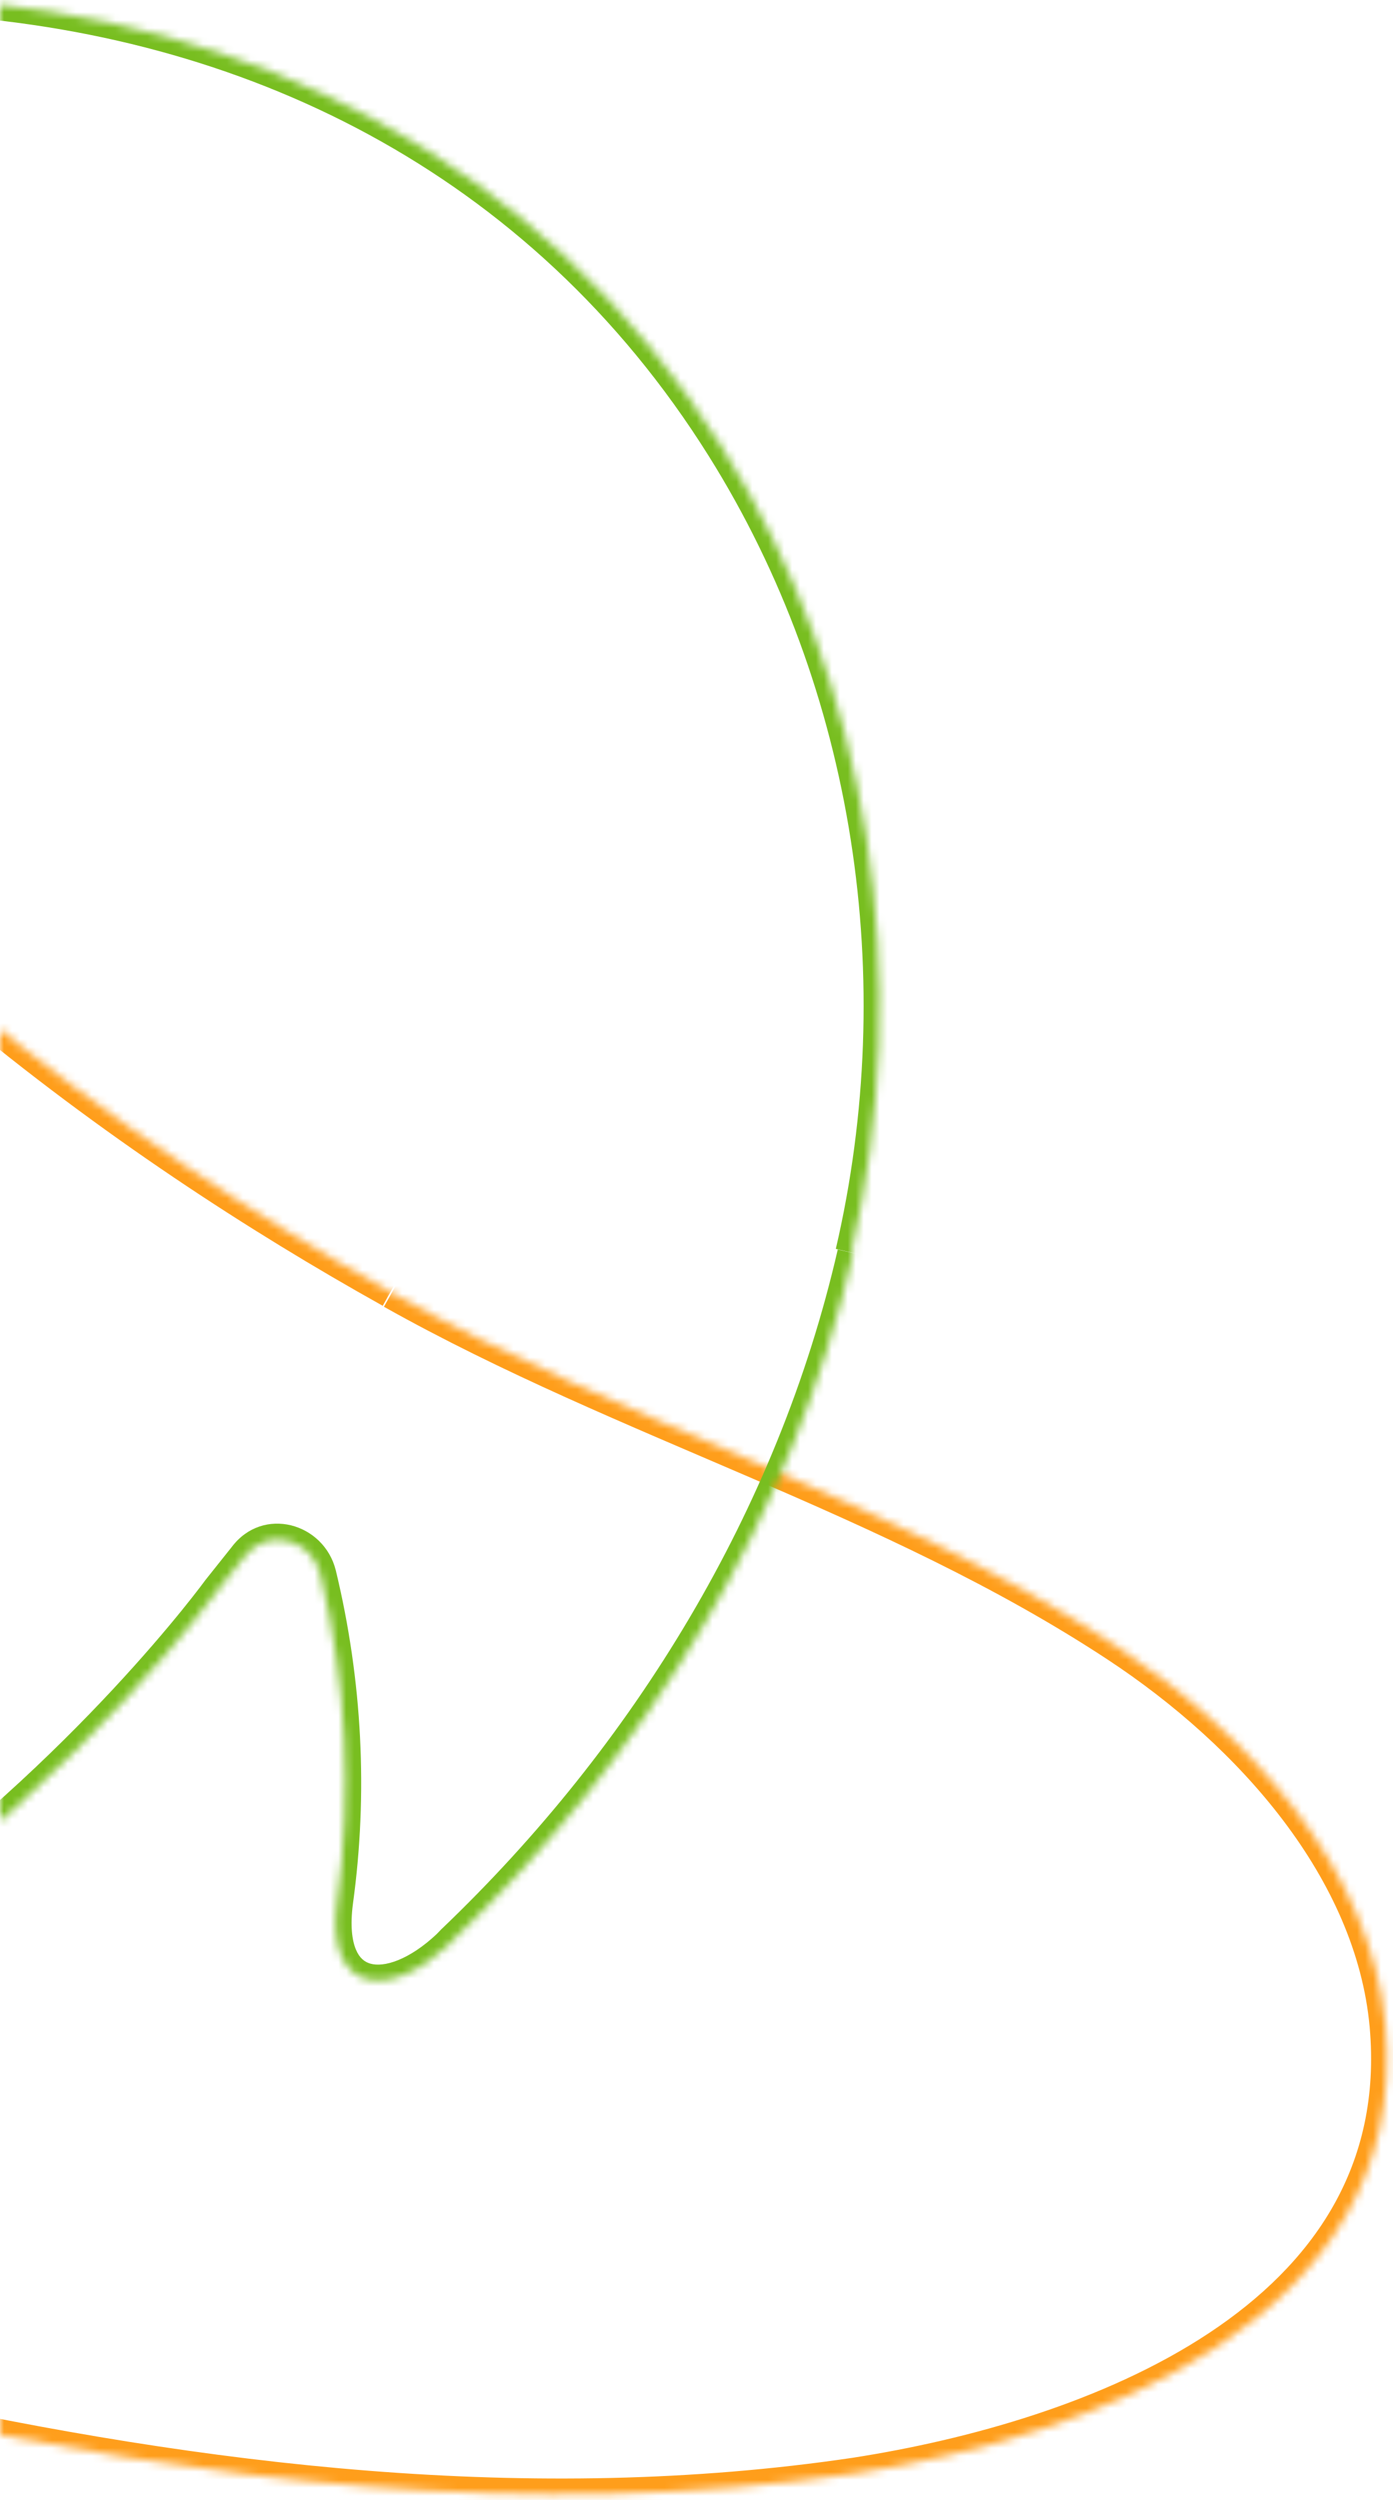 <svg width="175" height="314" viewBox="0 0 175 314" fill="none" xmlns="http://www.w3.org/2000/svg">
<g clip-path="url(#clip0_1425_9581)">
<mask id="path-1-inside-1_1425_9581" fill="white">
<path d="M49.059 162.273C15.737 143.68 -25.291 114.046 -54.74 70.973C-74.429 42.172 -86.489 9.839 -99.507 -22.382C-112.526 -54.603 -126.962 -87.074 -139.948 -119.021C-148.02 -138.907 -163.611 -172.909 -169.776 -178.02C-183.019 -190.078 -197.734 -185.438 -207.824 -172.313C-224.405 -150.789 -224.223 -116.787 -226.667 -90.809C-229.347 -62.165 -230.97 -32.812 -234.948 -4.571C-246.892 78.902 -265.26 167.849 -386.348 184.951C-395.898 186.347 -451.381 190.208 -440.621 209.362C-432.706 223.294 -405.465 227.047 -391.256 230.937C-309.145 253.536 -223.039 264.28 -139.284 279.743C-97.697 287.37 -55.693 293.836 -14.352 302.881C25.433 311.69 66.846 316.699 107.358 310.703C136.798 306.143 177.373 291.391 174.059 254.423C172.296 235.048 157.198 217.93 140.171 206.732C111.844 188.109 78.678 178.94 49.212 162.394"/>
</mask>
<path d="M-54.74 70.973L-56.391 72.102L-56.391 72.102L-54.74 70.973ZM-139.948 -119.021L-141.801 -118.268L-141.801 -118.269L-139.948 -119.021ZM-169.776 -178.02L-171.052 -176.48L-171.088 -176.51L-171.122 -176.541L-169.776 -178.02ZM-207.824 -172.313L-206.238 -171.094L-206.24 -171.092L-207.824 -172.313ZM-226.667 -90.809L-228.658 -90.995L-228.658 -90.996L-226.667 -90.809ZM-234.948 -4.571L-232.967 -4.292L-232.968 -4.288L-234.948 -4.571ZM-386.348 184.951L-386.637 182.972L-386.627 182.97L-386.348 184.951ZM-440.621 209.362L-442.36 210.35L-442.364 210.342L-440.621 209.362ZM-391.256 230.937L-390.728 229.008L-390.725 229.009L-391.256 230.937ZM-139.284 279.743L-139.645 281.71L-139.647 281.71L-139.284 279.743ZM-14.352 302.881L-13.925 300.927L-13.92 300.928L-14.352 302.881ZM107.358 310.703L107.665 312.68L107.651 312.682L107.358 310.703ZM174.059 254.423L176.051 254.241L176.051 254.244L174.059 254.423ZM140.171 206.732L141.27 205.061L141.27 205.061L140.171 206.732ZM48.084 164.02C14.608 145.34 -26.706 115.521 -56.391 72.102L-53.089 69.844C-23.877 112.571 16.866 142.019 50.033 160.527L48.084 164.02ZM-56.391 72.102C-76.231 43.08 -88.378 10.503 -101.362 -21.633L-97.653 -23.131C-84.6 9.175 -72.626 41.265 -53.089 69.844L-56.391 72.102ZM-101.362 -21.633C-107.863 -37.724 -114.72 -53.881 -121.581 -70.022C-128.439 -86.157 -135.301 -102.277 -141.801 -118.268L-138.095 -119.775C-131.61 -103.818 -124.761 -87.729 -117.899 -71.587C-111.041 -55.45 -104.17 -39.261 -97.653 -23.131L-101.362 -21.633ZM-141.801 -118.269C-145.822 -128.174 -151.719 -141.604 -157.374 -153.183C-160.203 -158.975 -162.958 -164.278 -165.378 -168.436C-166.589 -170.515 -167.702 -172.285 -168.688 -173.677C-169.695 -175.1 -170.49 -176.014 -171.052 -176.48L-168.499 -179.559C-167.52 -178.748 -166.48 -177.481 -165.423 -175.989C-164.344 -174.465 -163.165 -172.585 -161.921 -170.448C-159.432 -166.171 -156.629 -160.772 -153.78 -154.939C-148.08 -143.268 -142.146 -129.754 -138.095 -119.774L-141.801 -118.269ZM-171.122 -176.541C-177.341 -182.203 -183.704 -183.803 -189.597 -182.647C-195.576 -181.475 -201.39 -177.4 -206.238 -171.094L-209.41 -173.532C-204.168 -180.35 -197.579 -185.158 -190.367 -186.573C-183.069 -188.004 -175.454 -185.895 -168.429 -179.499L-171.122 -176.541ZM-206.24 -171.092C-214.23 -160.72 -218.26 -147.227 -220.573 -132.912C-222.892 -118.555 -223.439 -103.77 -224.676 -90.622L-228.658 -90.996C-227.451 -103.825 -226.867 -119.03 -224.521 -133.55C-222.169 -148.111 -217.999 -162.382 -209.408 -173.533L-206.24 -171.092ZM-224.675 -90.623C-227.345 -62.086 -228.981 -32.591 -232.967 -4.292L-236.928 -4.85C-232.959 -33.032 -231.348 -62.244 -228.658 -90.995L-224.675 -90.623ZM-232.968 -4.288C-238.936 37.421 -246.549 80.916 -268.011 116.12C-289.567 151.477 -324.977 178.303 -386.068 186.931L-386.627 182.97C-326.631 174.497 -292.313 148.298 -271.426 114.038C-250.446 79.624 -242.903 36.91 -236.928 -4.854L-232.968 -4.288ZM-386.058 186.93C-391.039 187.658 -407.017 188.935 -420.602 192.434C-427.419 194.19 -433.287 196.43 -436.772 199.224C-438.489 200.601 -439.473 201.991 -439.834 203.376C-440.183 204.714 -440.026 206.338 -438.877 208.383L-442.364 210.342C-443.906 207.598 -444.368 204.912 -443.705 202.367C-443.054 199.869 -441.395 197.804 -439.274 196.104C-435.084 192.743 -428.502 190.339 -421.6 188.561C-407.745 184.992 -391.207 183.64 -386.637 182.972L-386.058 186.93ZM-438.882 208.374C-435.329 214.627 -427.22 218.859 -417.671 222.016C-412.966 223.572 -408.047 224.826 -403.386 225.939C-398.763 227.043 -394.322 228.024 -390.728 229.008L-391.784 232.866C-395.294 231.905 -399.587 230.958 -404.315 229.829C-409.005 228.709 -414.056 227.424 -418.926 225.814C-428.529 222.64 -437.997 218.029 -442.36 210.35L-438.882 208.374ZM-390.725 229.009C-308.723 251.578 -222.834 262.284 -138.921 277.776L-139.647 281.71C-223.245 266.276 -309.567 255.495 -391.786 232.865L-390.725 229.009ZM-138.924 277.776C-97.414 285.388 -55.307 291.874 -13.925 300.927L-14.78 304.834C-56.079 295.799 -97.98 289.351 -139.645 281.71L-138.924 277.776ZM-13.92 300.928C25.755 309.713 66.896 314.67 107.066 308.725L107.651 312.682C66.796 318.728 25.112 313.668 -14.785 304.833L-13.92 300.928ZM107.052 308.727C121.64 306.467 138.821 301.701 151.887 293.049C164.877 284.447 173.64 272.149 172.067 254.601L176.051 254.244C177.792 273.665 167.925 287.227 154.096 296.384C140.343 305.49 122.517 310.379 107.665 312.68L107.052 308.727ZM172.068 254.604C170.385 236.117 155.885 219.46 139.072 208.403L141.27 205.061C158.511 216.4 174.207 233.98 176.051 254.241L172.068 254.604ZM139.072 208.403C125.068 199.197 109.838 192.307 94.327 185.621C78.862 178.954 63.081 172.476 48.233 164.138L50.191 160.65C64.809 168.859 80.345 175.237 95.91 181.947C111.43 188.638 126.946 195.644 141.27 205.061L139.072 208.403Z" fill="#FF9E1B" mask="url(#path-1-inside-1_1425_9581)"/>
<mask id="path-3-inside-2_1425_9581" fill="white">
<path d="M106.951 157.322C114.904 123.092 109.458 86.104 90.735 56.222C44.782 -17.136 -56.872 -13.223 -119.856 33.745C-173.899 74.121 -209.118 150.469 -181.111 216.265C-180.265 218.282 -179.297 220.338 -178.168 222.31C-176.491 225.533 -174.653 228.672 -172.531 231.766C-169.99 235.666 -167.089 239.276 -164.026 242.802C-160.551 246.728 -156.594 250.403 -152.481 253.588C-147.918 257.051 -142.956 260.101 -137.602 262.334C-135.353 263.314 -132.943 264.211 -130.578 264.825L-127.273 265.87C-38.499 290.457 27.369 199.713 27.369 199.713C28.483 198.315 29.596 196.918 30.709 195.52C33.489 191.823 39.113 193.199 40.244 197.729C43.514 211.281 44.234 225.238 42.351 238.91C40.84 250.546 48.969 251.233 56.243 244.382C56.442 244.176 56.642 243.97 56.841 243.763C81.293 220.407 99.589 190.527 107.195 157.399"/>
</mask>
<path d="M90.735 56.222L89.04 57.284L89.04 57.284L90.735 56.222ZM-119.856 33.745L-121.053 32.143L-121.052 32.142L-119.856 33.745ZM-181.111 216.265L-179.27 215.481L-179.266 215.492L-181.111 216.265ZM-178.168 222.31L-176.433 221.317L-176.413 221.352L-176.394 221.387L-178.168 222.31ZM-172.531 231.766L-170.882 230.635L-170.868 230.654L-170.856 230.674L-172.531 231.766ZM-164.026 242.802L-165.524 244.127L-165.53 244.12L-165.536 244.113L-164.026 242.802ZM-152.481 253.588L-153.69 255.181L-153.698 255.175L-153.706 255.169L-152.481 253.588ZM-137.602 262.334L-136.832 260.488L-136.817 260.494L-136.802 260.5L-137.602 262.334ZM-130.578 264.825L-130.076 262.889L-130.025 262.902L-129.975 262.918L-130.578 264.825ZM-127.273 265.87L-127.807 267.798L-127.842 267.788L-127.876 267.777L-127.273 265.87ZM27.369 199.713L25.751 198.538L25.777 198.502L25.805 198.467L27.369 199.713ZM30.709 195.52L32.308 196.722L32.291 196.744L32.273 196.766L30.709 195.52ZM40.244 197.729L42.184 197.245L42.186 197.252L42.188 197.26L40.244 197.729ZM42.351 238.91L40.367 238.652L40.368 238.645L40.37 238.637L42.351 238.91ZM56.243 244.382L57.679 245.773L57.648 245.806L57.614 245.838L56.243 244.382ZM56.841 243.763L55.404 242.372L55.431 242.344L55.46 242.317L56.841 243.763ZM105.003 156.869C112.843 123.129 107.465 86.691 89.04 57.284L92.43 55.16C111.451 85.518 116.966 123.055 108.899 157.774L105.003 156.869ZM89.04 57.284C66.465 21.246 30.211 4.147 -8.292 1.858C-46.837 -0.434 -87.534 12.137 -118.661 35.349L-121.052 32.142C-89.194 8.385 -47.571 -4.485 -8.055 -2.135C31.504 0.217 69.052 17.841 92.43 55.161L89.04 57.284ZM-118.659 35.348C-172.232 75.372 -206.8 150.807 -179.27 215.481L-182.951 217.048C-211.436 150.13 -175.567 72.871 -121.053 32.143L-118.659 35.348ZM-179.266 215.492C-178.443 217.456 -177.51 219.435 -176.433 221.317L-179.904 223.304C-181.085 221.242 -182.088 219.108 -182.955 217.038L-179.266 215.492ZM-176.394 221.387C-174.748 224.55 -172.951 227.618 -170.882 230.635L-174.181 232.897C-176.355 229.726 -178.234 226.516 -179.943 223.234L-176.394 221.387ZM-170.856 230.674C-168.385 234.466 -165.549 237.999 -162.516 241.49L-165.536 244.113C-168.629 240.552 -171.596 236.865 -174.207 232.858L-170.856 230.674ZM-162.529 241.476C-159.14 245.305 -155.274 248.895 -151.257 252.007L-153.706 255.169C-157.913 251.911 -161.963 248.151 -165.524 244.127L-162.529 241.476ZM-151.272 251.995C-146.812 255.379 -141.996 258.334 -136.832 260.488L-138.371 264.18C-143.916 261.868 -149.024 258.722 -153.69 255.181L-151.272 251.995ZM-136.802 260.5C-134.617 261.453 -132.31 262.309 -130.076 262.889L-131.081 266.761C-133.576 266.113 -136.088 265.175 -138.401 264.167L-136.802 260.5ZM-129.975 262.918L-126.67 263.964L-127.876 267.777L-131.182 266.732L-129.975 262.918ZM-126.739 263.943C-83.165 276.011 -45.131 259.814 -17.821 240.382C-4.177 230.674 6.73 220.198 14.226 212.145C17.973 208.12 20.863 204.706 22.813 202.304C23.787 201.103 24.526 200.155 25.02 199.51C25.266 199.188 25.451 198.942 25.574 198.778C25.635 198.696 25.68 198.634 25.71 198.594C25.725 198.574 25.735 198.559 25.742 198.55C25.746 198.545 25.748 198.542 25.75 198.54C25.75 198.539 25.751 198.538 25.751 198.538C25.751 198.538 25.751 198.538 27.369 199.713C28.988 200.888 28.987 200.889 28.986 200.89C28.986 200.891 28.984 200.893 28.983 200.894C28.98 200.898 28.977 200.903 28.972 200.909C28.963 200.922 28.95 200.94 28.933 200.963C28.898 201.01 28.848 201.078 28.782 201.167C28.649 201.345 28.454 201.605 28.196 201.942C27.681 202.614 26.919 203.592 25.919 204.824C23.919 207.288 20.97 210.772 17.154 214.87C9.527 223.064 -1.582 233.736 -15.502 243.641C-43.319 263.434 -82.607 280.316 -127.807 267.798L-126.739 263.943ZM25.805 198.467C26.362 197.768 26.918 197.069 27.475 196.37C28.032 195.672 28.588 194.973 29.145 194.274L32.273 196.766C31.717 197.465 31.16 198.164 30.604 198.863C30.047 199.561 29.49 200.26 28.934 200.959L25.805 198.467ZM29.111 194.318C33.021 189.118 40.695 191.276 42.184 197.245L38.304 198.214C37.532 195.122 33.957 194.529 32.308 196.722L29.111 194.318ZM42.188 197.26C45.516 211.052 46.25 225.26 44.332 239.183L40.37 238.637C42.218 225.216 41.512 211.511 38.3 198.198L42.188 197.26ZM44.334 239.167C43.982 241.88 44.228 243.716 44.708 244.869C45.158 245.95 45.809 246.448 46.541 246.653C47.355 246.88 48.534 246.813 50.037 246.201C51.523 245.596 53.191 244.509 54.871 242.926L57.614 245.838C55.657 247.681 53.582 249.076 51.545 249.906C49.525 250.729 47.403 251.047 45.464 250.505C43.444 249.94 41.891 248.512 41.015 246.406C40.168 244.371 39.964 241.758 40.367 238.652L44.334 239.167ZM54.806 242.991C54.905 242.888 55.005 242.785 55.105 242.682C55.205 242.578 55.304 242.475 55.404 242.372L58.278 245.155C58.178 245.258 58.079 245.361 57.979 245.464C57.879 245.567 57.779 245.67 57.679 245.773L54.806 242.991ZM55.46 242.317C79.663 219.199 97.737 189.654 105.246 156.951L109.145 157.847C101.441 191.399 82.924 221.616 58.223 245.21L55.46 242.317Z" fill="#78BE20" mask="url(#path-3-inside-2_1425_9581)"/>
</g>
<defs>
<clipPath id="clip0_1425_9581">
<rect width="175" height="314" fill="white"/>
</clipPath>
</defs>
</svg>
